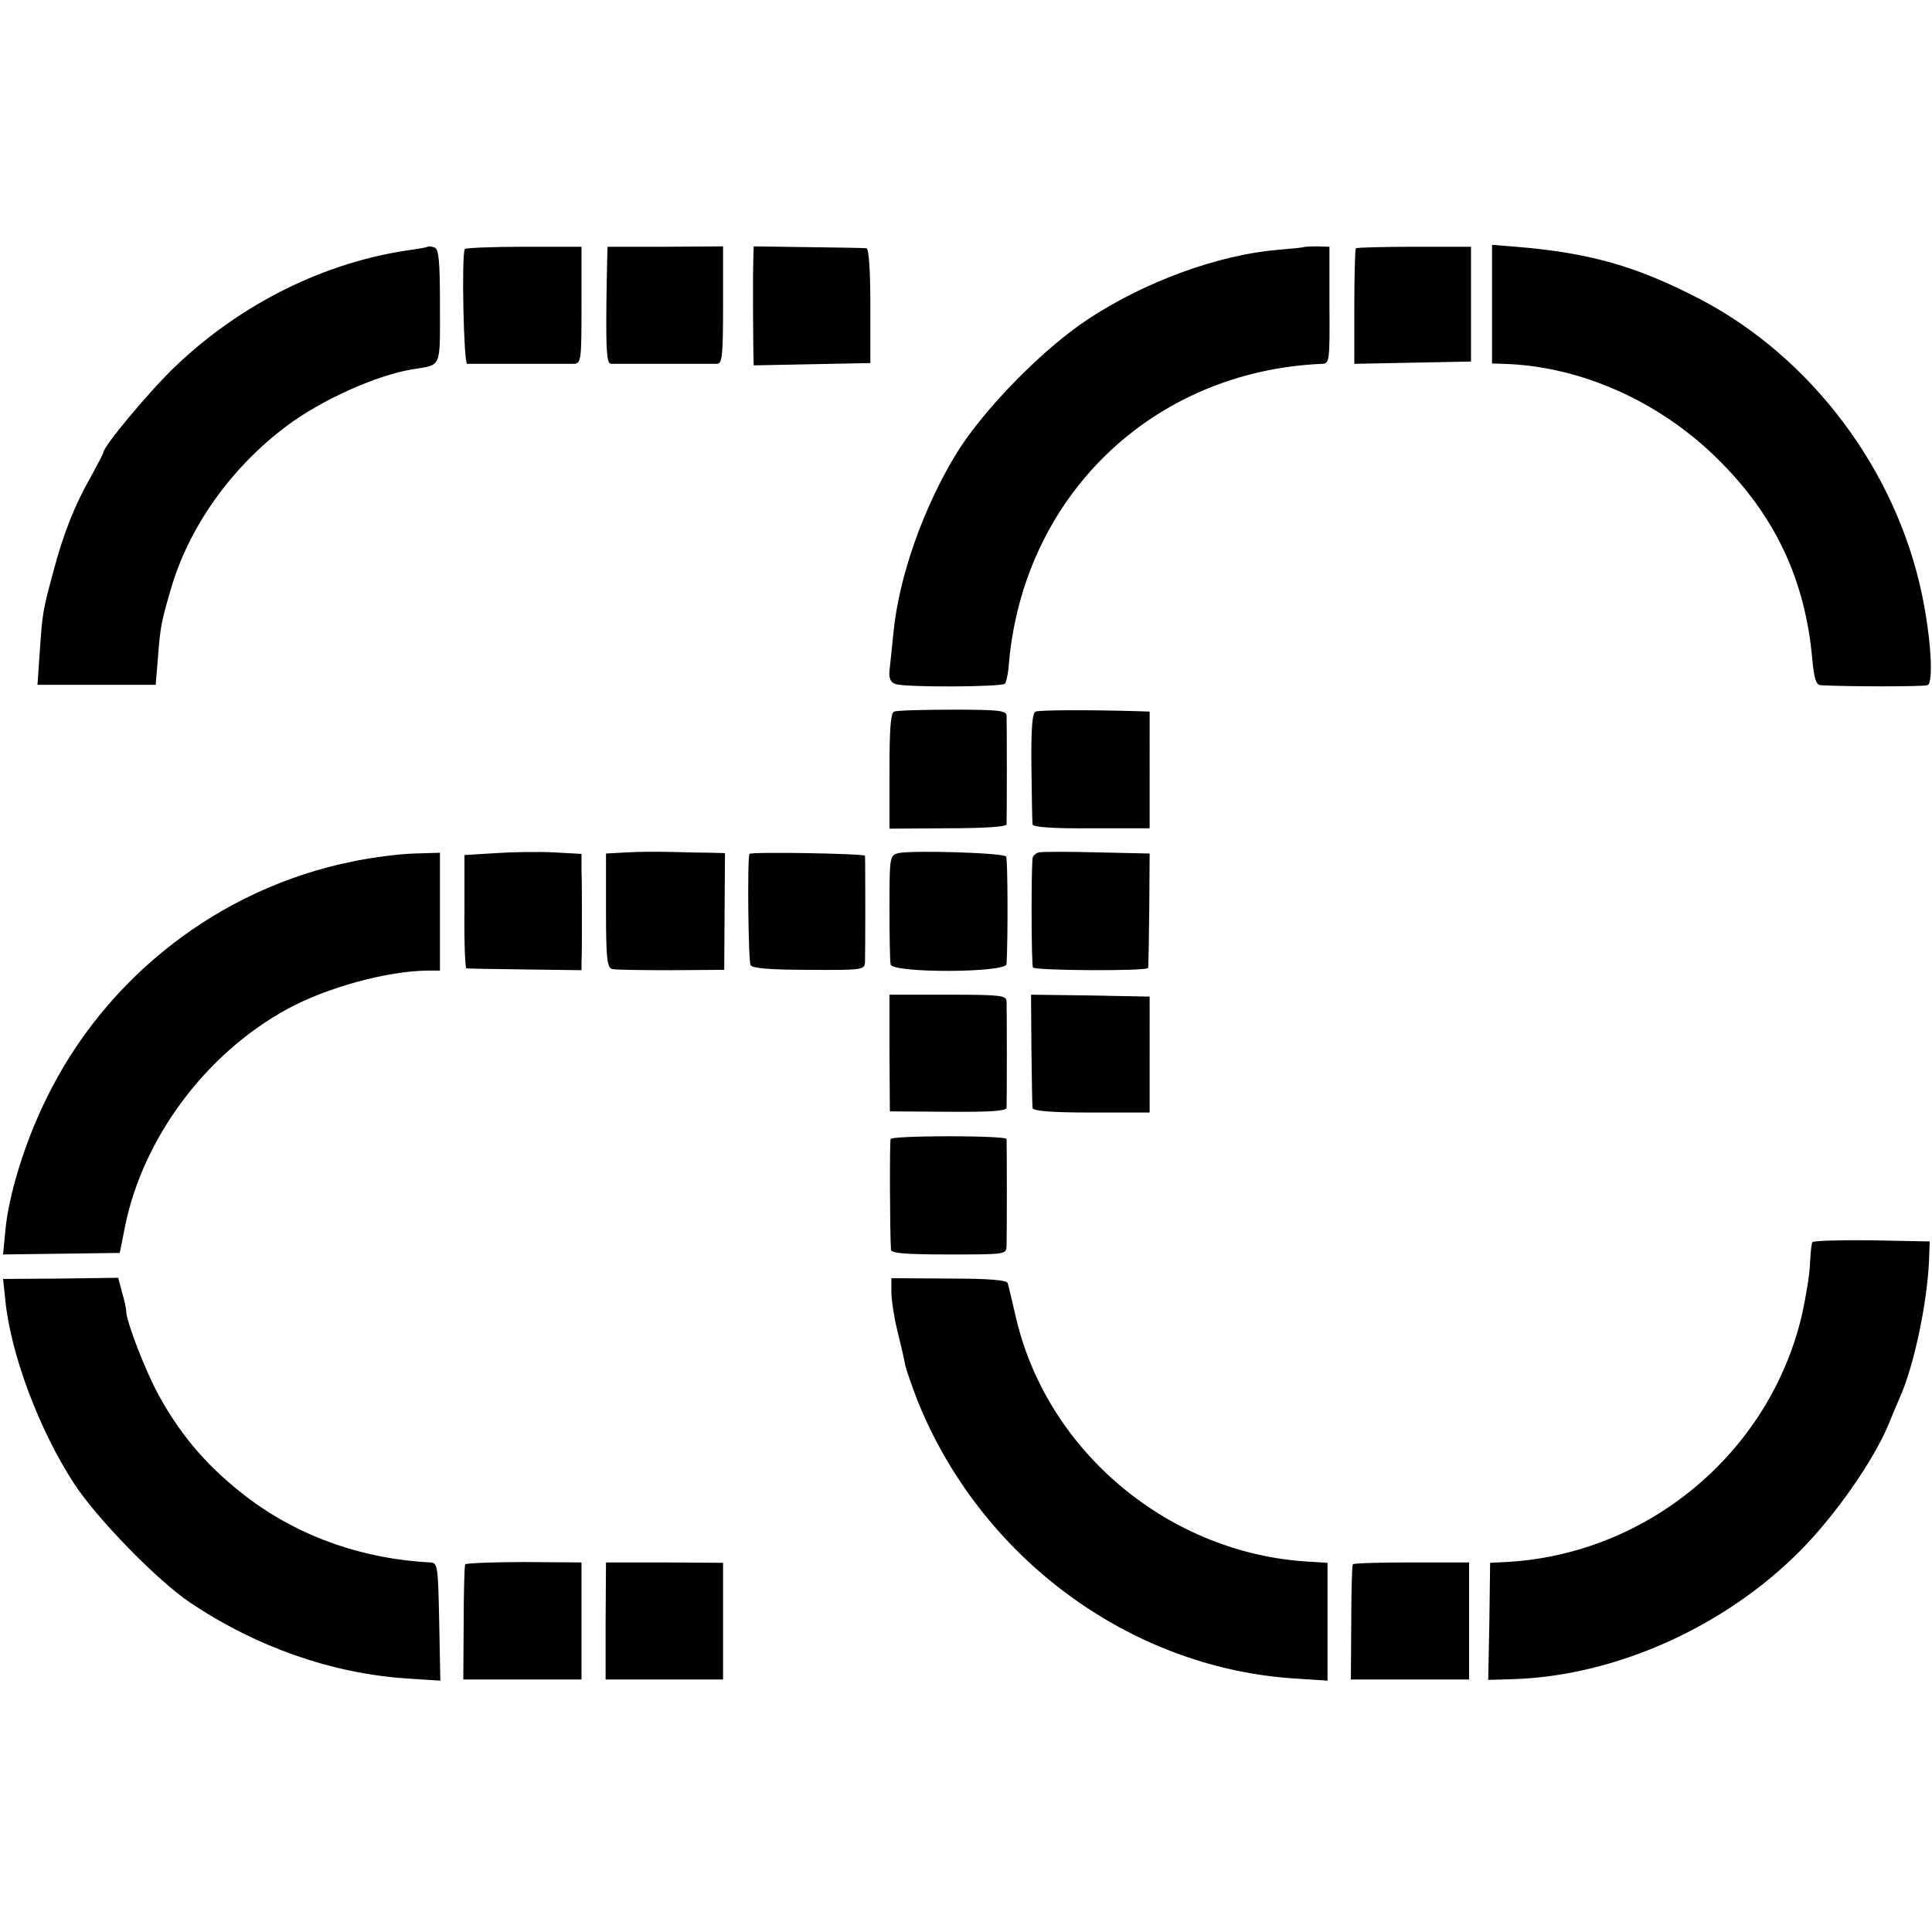 <svg version="1" xmlns="http://www.w3.org/2000/svg" width="673.333" height="673.333" viewBox="0 0 505 505"><path d="M111.8 64.5c-.1.1-2.1.5-4.3.8-22.4 3.1-44.5 14-61.8 30.6-6.6 6.3-18.7 20.8-18.7 22.4 0 .3-1.5 3.1-3.3 6.4-4.2 7.4-7.1 14.7-9.7 24.5-2.8 10.3-2.9 10.9-3.6 21l-.6 8.8h30.9l.6-7.3c.6-7.9.9-9.3 3.3-17.5 4.7-16.4 15.8-32 30.4-42.9 8.9-6.7 23.5-13.3 33-14.8 7.5-1.2 7-.1 7-16.5 0-11.8-.3-14.9-1.4-15.3-.8-.3-1.6-.4-1.8-.2zM121.5 65.1c-.9 1.3-.3 29.9.6 30H150c1.9-.1 2-.8 2-15.4V64.5h-15.1c-8.3 0-15.2.3-15.4.6zM158.8 64.5s-.2 6.9-.3 15.2c-.1 12.2.1 15.3 1.2 15.4h27.8c1.3-.1 1.5-2.5 1.5-15.4V64.4l-15 .1h-15.2zM196.9 68c-.1 3.3-.1 11.7 0 22.5l.1 5 15.3-.3 15.2-.3V80c0-9.4-.4-15-1-15.1-.5-.1-7.4-.2-15.2-.3l-14.3-.2-.1 3.6zM340.7 64.6c-.1.1-3.1.4-6.7.7-15.4 1.3-34.5 8.2-49.4 18-11.8 7.7-27.2 23.4-34.4 34.9-8.8 14.3-15.3 32.6-16.7 47.5-.4 3.7-.8 8.1-1 9.6-.2 2 .3 3.1 1.6 3.5 2.3.9 27.7.8 28.6-.1.3-.4.7-2.2.9-3.9 3.3-44.7 37.4-77.8 82-79.7 1.9-.1 2-.6 1.9-15.4V64.5l-3.3-.1c-1.8 0-3.3.1-3.5.2zM354.4 64.9c-.2.2-.4 7.1-.4 15.3v14.9l15.3-.3 15.2-.3v-30h-14.8c-8.2 0-15 .2-15.3.4zM390 79.5V95l2.8.1c19.9.5 40.4 9.5 55.7 24.4 15.3 14.9 23.3 31.7 25.2 52.7.5 5.3 1 6.8 2.2 6.9 6.5.4 26.9.4 27.9 0 1.7-.5.9-12.5-1.4-23.6-6.8-32.7-29-62.2-58.2-77.4-16.6-8.6-28.7-12-47.9-13.6L390 64v15.5zM233.7 186c-.9.4-1.2 4.6-1.2 15.5v15.1l15.3-.1c9.5 0 15.2-.4 15.3-1 .1-1.5.1-26.8 0-28.5-.1-1.3-2.4-1.5-14.1-1.5-7.7 0-14.6.2-15.3.5zM270.7 186c-.9.4-1.2 4.4-1.1 14.5.1 7.7.2 14.5.3 15 .1.7 5.4 1.1 15.3 1h15.3V186l-3-.1c-13.7-.4-25.8-.3-26.8.1zM129.5 223l-8.1.5v14.7c-.1 8.2.2 14.9.5 14.9.3.1 7.2.2 15.4.3l14.7.2v-2.3c.1-1.3.1-6.1.1-10.8 0-4.7 0-10.5-.1-12.9v-4.4l-7.2-.4c-4-.2-10.9-.1-15.3.2zM163.9 222.8l-5.5.3V238c0 12.6.3 14.9 1.6 15.3.8.2 7.7.3 15.4.3l13.9-.1.1-15.3.1-15.2-3.5-.1c-1.9 0-6.4-.1-10-.2-3.6-.1-9-.1-12.1.1zM234.8 223c-2.2.6-2.3.9-2.3 14 0 7.4.1 14.2.3 15.1.5 2.3 30.2 2.2 30.3-.1.4-7.1.3-27.4-.1-28.1-.6-1-24.6-1.7-28.2-.9zM271.6 222.8c-.9.2-1.6.9-1.7 1.5-.4 4.3-.3 28 .1 28.6.6.8 29.9 1 30.1.1.1-.3.2-7.1.3-15.2l.1-14.7-13.6-.3c-7.5-.2-14.4-.2-15.3 0zM92.1 225.2c-34.7 7-64.6 30.2-80.1 62.2-5.6 11.4-9.8 25.2-10.6 34.3l-.6 6.2 15.3-.2 15.2-.2 1.4-7c4.7-23.1 21.1-45.1 42.3-56.7 10.4-5.7 26.2-10 36.8-10.1h3.2v-30.8l-6.7.2c-3.8.1-11 1-16.2 2.1zM195.9 223.2c-.6 1.2-.3 28.2.3 29.1.5.8 5.1 1.2 15.3 1.2 13.9.1 14.5 0 14.6-2 .1-2.5.1-26.7 0-27.8-.1-.6-29.9-1.1-30.2-.5zM232.5 275.2l.1 15.3 15.2.1c10.7.1 15.2-.2 15.3-1 .1-1.9.1-26 0-27.9-.1-1.5-1.5-1.7-15.3-1.7h-15.3v15.2zM269.6 274.2c.1 7.9.2 14.8.3 15.4.1.8 4.7 1.2 15.4 1.2h15.2V260.5l-15.5-.3-15.5-.2.1 14.2zM232.8 297.7c-.3.7-.2 25.4.1 29 .1.9 4 1.2 15.1 1.2 14.8 0 15 0 15.1-2.2.1-2.2.1-26.5 0-28-.1-.4-6.8-.7-15-.7-8.3 0-15.1.3-15.3.7zM473.7 324.7c-.2.5-.5 3-.6 5.8-.1 2.7-1.1 8.7-2.1 13.2-8.4 36-40.4 62.7-77.5 64.6l-4 .2-.2 15.3-.3 15.3 6.8-.2c26.6-.9 55.1-13.7 74.8-33.6 9.2-9.3 19.1-23.5 23-32.9.9-2.2 2.2-5.3 2.9-6.9 3.7-8.2 7.1-24.1 7.7-35.5l.2-5.5-15.1-.3c-8.3-.1-15.3.1-15.6.5zM1.4 339.9C2.8 354 10.3 374 19.5 388c6 9.1 21.7 25.2 30.2 30.9 17.3 11.6 36.8 18.4 56.1 19.8l9.3.6-.3-15.4c-.3-14.9-.4-15.4-2.4-15.5-17.4-.9-33.8-6.6-47.1-16.5-10.4-7.8-17.7-16.1-23.7-27-3.5-6.3-8.6-19.5-8.6-22.1 0-.7-.5-3-1.1-5l-1-3.8-15.1.2-15 .1.6 5.6zM233 337.8c0 2 .7 6.6 1.6 10.2.9 3.6 1.8 7.5 2 8.8.3 1.3 1.7 5.3 3.1 9 16.4 41.1 55.2 69.9 98.1 72.9l9.2.6v-30.8l-4.8-.3c-36.2-2-68.1-28.3-76.5-63.2-1.1-4.7-2.1-9-2.3-9.6-.2-.8-4.9-1.2-15.3-1.2l-15.1-.1v3.7zM121.6 408.9c-.2.3-.4 7.2-.4 15.3l-.1 14.8H152v-30.6l-15-.1c-8.3 0-15.2.3-15.4.6zM158.3 423.7V439H189v-30.5l-15.3-.1h-15.3l-.1 15.3zM353.6 408.9c-.2.3-.4 7.2-.4 15.3l-.1 14.8H384v-30.6h-15c-8.3 0-15.3.2-15.4.5z"/></svg>